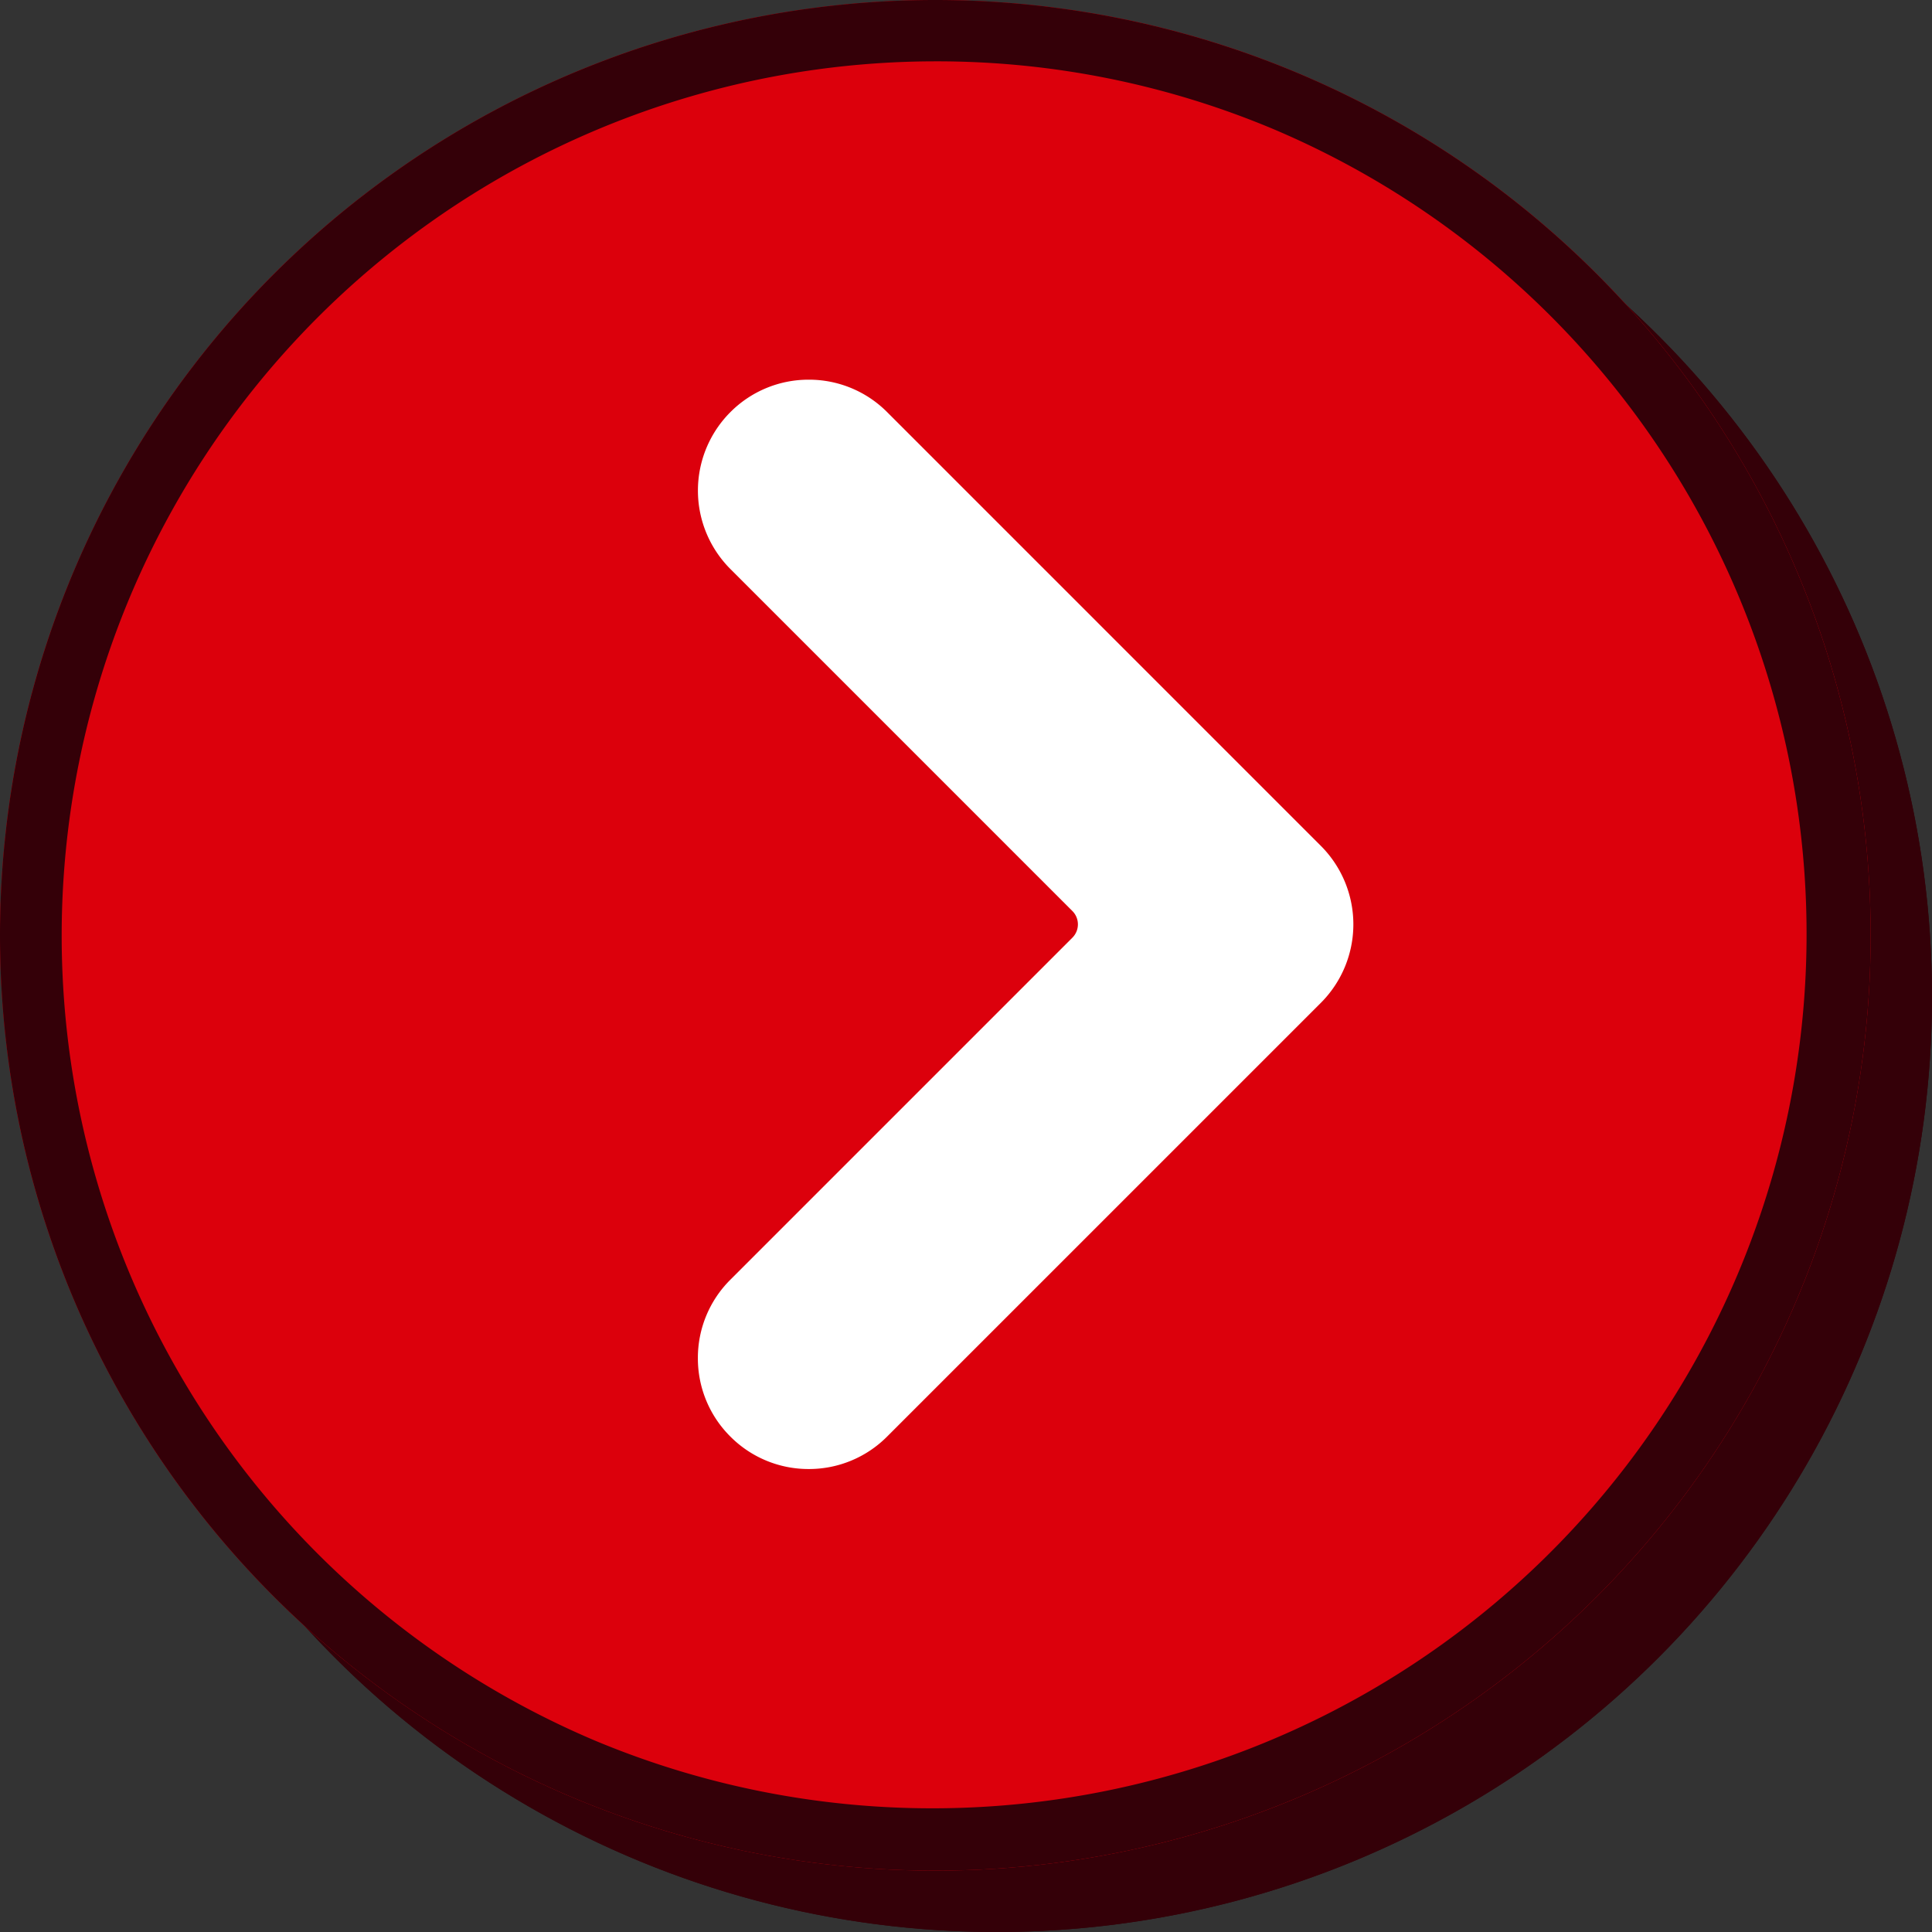 <svg xmlns="http://www.w3.org/2000/svg" width="63" height="63" viewBox="0 0 63 63"><rect x="0" y="0" width="63" height="63" fill="#333333" stroke="none"/><g transform="translate(-604.458 -8936.458)"><circle cx="30.5" cy="30.5" r="30.5" transform="translate(606.458 8938.458)" fill="#340008"/><path d="M30.5,2A28.508,28.508,0,0,0,19.407,56.761,28.508,28.508,0,0,0,41.593,4.239,28.32,28.32,0,0,0,30.5,2m0-2A30.5,30.5,0,1,1,0,30.5,30.5,30.5,0,0,1,30.5,0Z" transform="translate(606.458 8938.458)" fill="#340008"/><circle cx="30.5" cy="30.5" r="30.5" transform="translate(604.458 8936.458)" fill="#dc000c"/><path d="M30.5,2A28.508,28.508,0,0,0,19.407,56.761,28.508,28.508,0,0,0,41.593,4.239,28.32,28.32,0,0,0,30.5,2m0-2A30.5,30.5,0,1,1,0,30.5,30.5,30.5,0,0,1,30.5,0Z" transform="translate(604.458 8936.458)" fill="#340008"/><path d="M-1132.648,1456.183h0a2.116,2.116,0,0,1,0-2.993l11.152-11.152a2.116,2.116,0,0,0,0-2.993l-11.152-11.152a2.116,2.116,0,0,1,0-2.993h0a2.116,2.116,0,0,1,2.993,0l14.144,14.145a2.116,2.116,0,0,1,0,2.993l-14.144,14.144A2.116,2.116,0,0,1-1132.648,1456.183Z" transform="translate(1761.982 7526.061)" fill="#fff"/><path d="M-1131.151,1458.3a3.593,3.593,0,0,1-2.557-1.059,3.591,3.591,0,0,1-1.059-2.557,3.592,3.592,0,0,1,1.059-2.557l11.152-11.152a.614.614,0,0,0,.181-.436.614.614,0,0,0-.181-.436l-11.152-11.152a3.62,3.62,0,0,1,0-5.114,3.592,3.592,0,0,1,2.557-1.059,3.593,3.593,0,0,1,2.557,1.059l14.144,14.145a3.621,3.621,0,0,1,0,5.114l-14.145,14.144A3.593,3.593,0,0,1-1131.151,1458.3Zm0-32.521a.614.614,0,0,0-.436.18.614.614,0,0,0-.18.436.614.614,0,0,0,.18.436l11.152,11.152a3.62,3.62,0,0,1,0,5.114l-11.152,11.152a.613.613,0,0,0-.18.436.613.613,0,0,0,.18.435.614.614,0,0,0,.436.181.613.613,0,0,0,.436-.18l14.145-14.144a.617.617,0,0,0,0-.872l-14.144-14.144A.614.614,0,0,0-1131.151,1425.782Z" transform="translate(1761.982 7526.061)" fill="#fff"/></g></svg>